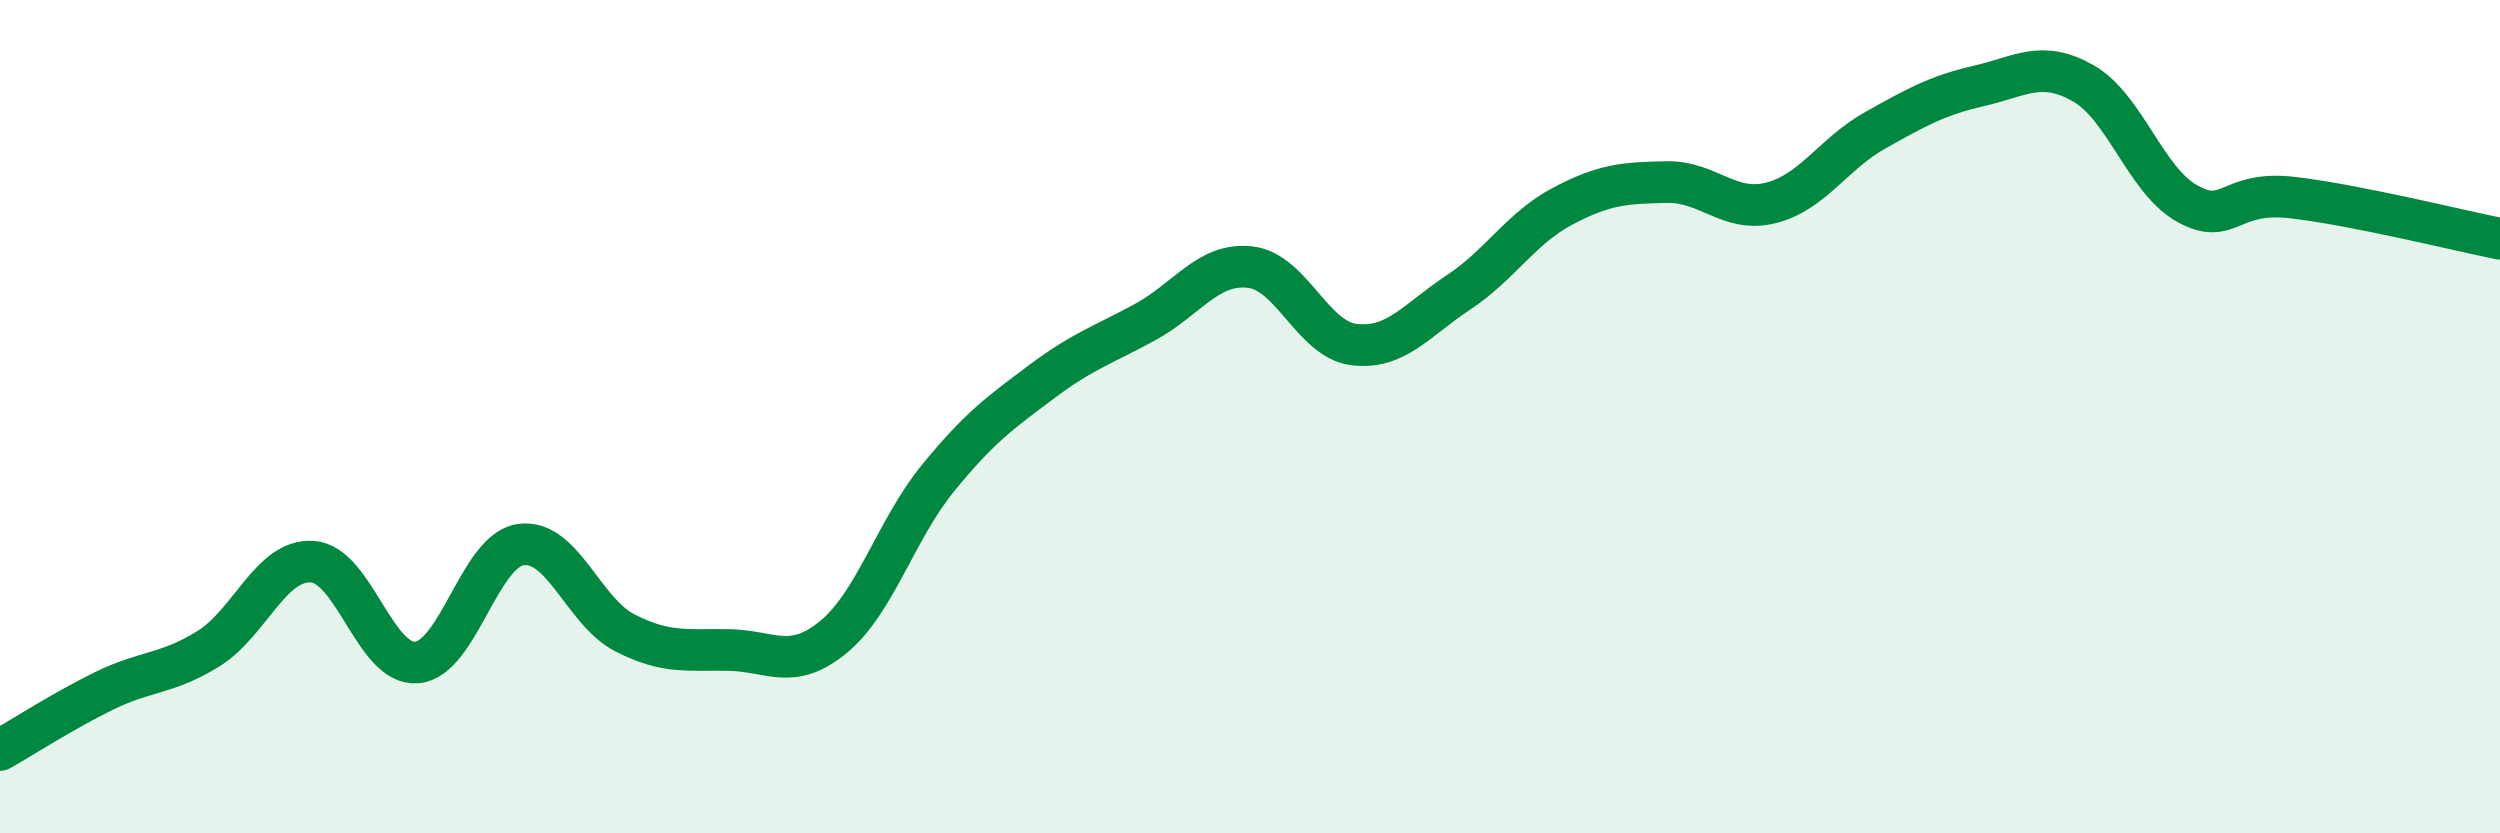 
    <svg width="60" height="20" viewBox="0 0 60 20" xmlns="http://www.w3.org/2000/svg">
      <path
        d="M 0,18 C 0.5,17.72 1.5,17.07 2.5,16.58 C 3.5,16.09 4,16.19 5,15.57 C 6,14.95 6.5,13.41 7.5,13.48 C 8.5,13.55 9,15.98 10,15.9 C 11,15.82 11.5,13.21 12.5,13.07 C 13.5,12.93 14,14.68 15,15.19 C 16,15.7 16.5,15.58 17.5,15.6 C 18.5,15.62 19,16.11 20,15.29 C 21,14.47 21.5,12.72 22.5,11.49 C 23.5,10.26 24,9.91 25,9.16 C 26,8.41 26.5,8.27 27.5,7.72 C 28.5,7.17 29,6.3 30,6.41 C 31,6.52 31.5,8.15 32.5,8.27 C 33.5,8.39 34,7.68 35,7.02 C 36,6.36 36.5,5.48 37.5,4.95 C 38.5,4.42 39,4.39 40,4.37 C 41,4.35 41.5,5.12 42.5,4.87 C 43.5,4.62 44,3.69 45,3.13 C 46,2.57 46.5,2.29 47.5,2.06 C 48.5,1.83 49,1.43 50,2 C 51,2.57 51.5,4.34 52.5,4.89 C 53.5,5.44 53.5,4.57 55,4.74 C 56.5,4.91 59,5.53 60,5.73L60 20L0 20Z"
        fill="#008740"
        opacity="0.1"
        stroke-linecap="round"
        stroke-linejoin="round"
      />
      <path
        d="M 0,18 C 0.5,17.72 1.5,17.07 2.5,16.58 C 3.5,16.09 4,16.19 5,15.57 C 6,14.95 6.5,13.41 7.5,13.48 C 8.5,13.55 9,15.98 10,15.9 C 11,15.82 11.5,13.21 12.5,13.07 C 13.5,12.93 14,14.68 15,15.19 C 16,15.7 16.5,15.58 17.5,15.6 C 18.5,15.62 19,16.11 20,15.29 C 21,14.47 21.5,12.72 22.5,11.49 C 23.5,10.26 24,9.91 25,9.16 C 26,8.41 26.5,8.27 27.5,7.72 C 28.5,7.17 29,6.3 30,6.41 C 31,6.52 31.5,8.15 32.5,8.27 C 33.5,8.39 34,7.68 35,7.02 C 36,6.36 36.5,5.48 37.5,4.95 C 38.5,4.42 39,4.39 40,4.37 C 41,4.35 41.5,5.12 42.5,4.87 C 43.5,4.62 44,3.69 45,3.13 C 46,2.57 46.5,2.29 47.5,2.06 C 48.5,1.83 49,1.43 50,2 C 51,2.57 51.5,4.34 52.5,4.89 C 53.5,5.44 53.5,4.57 55,4.74 C 56.5,4.91 59,5.53 60,5.73"
        stroke="#008740"
        stroke-width="1"
        fill="none"
        stroke-linecap="round"
        stroke-linejoin="round"
      />
    </svg>
  